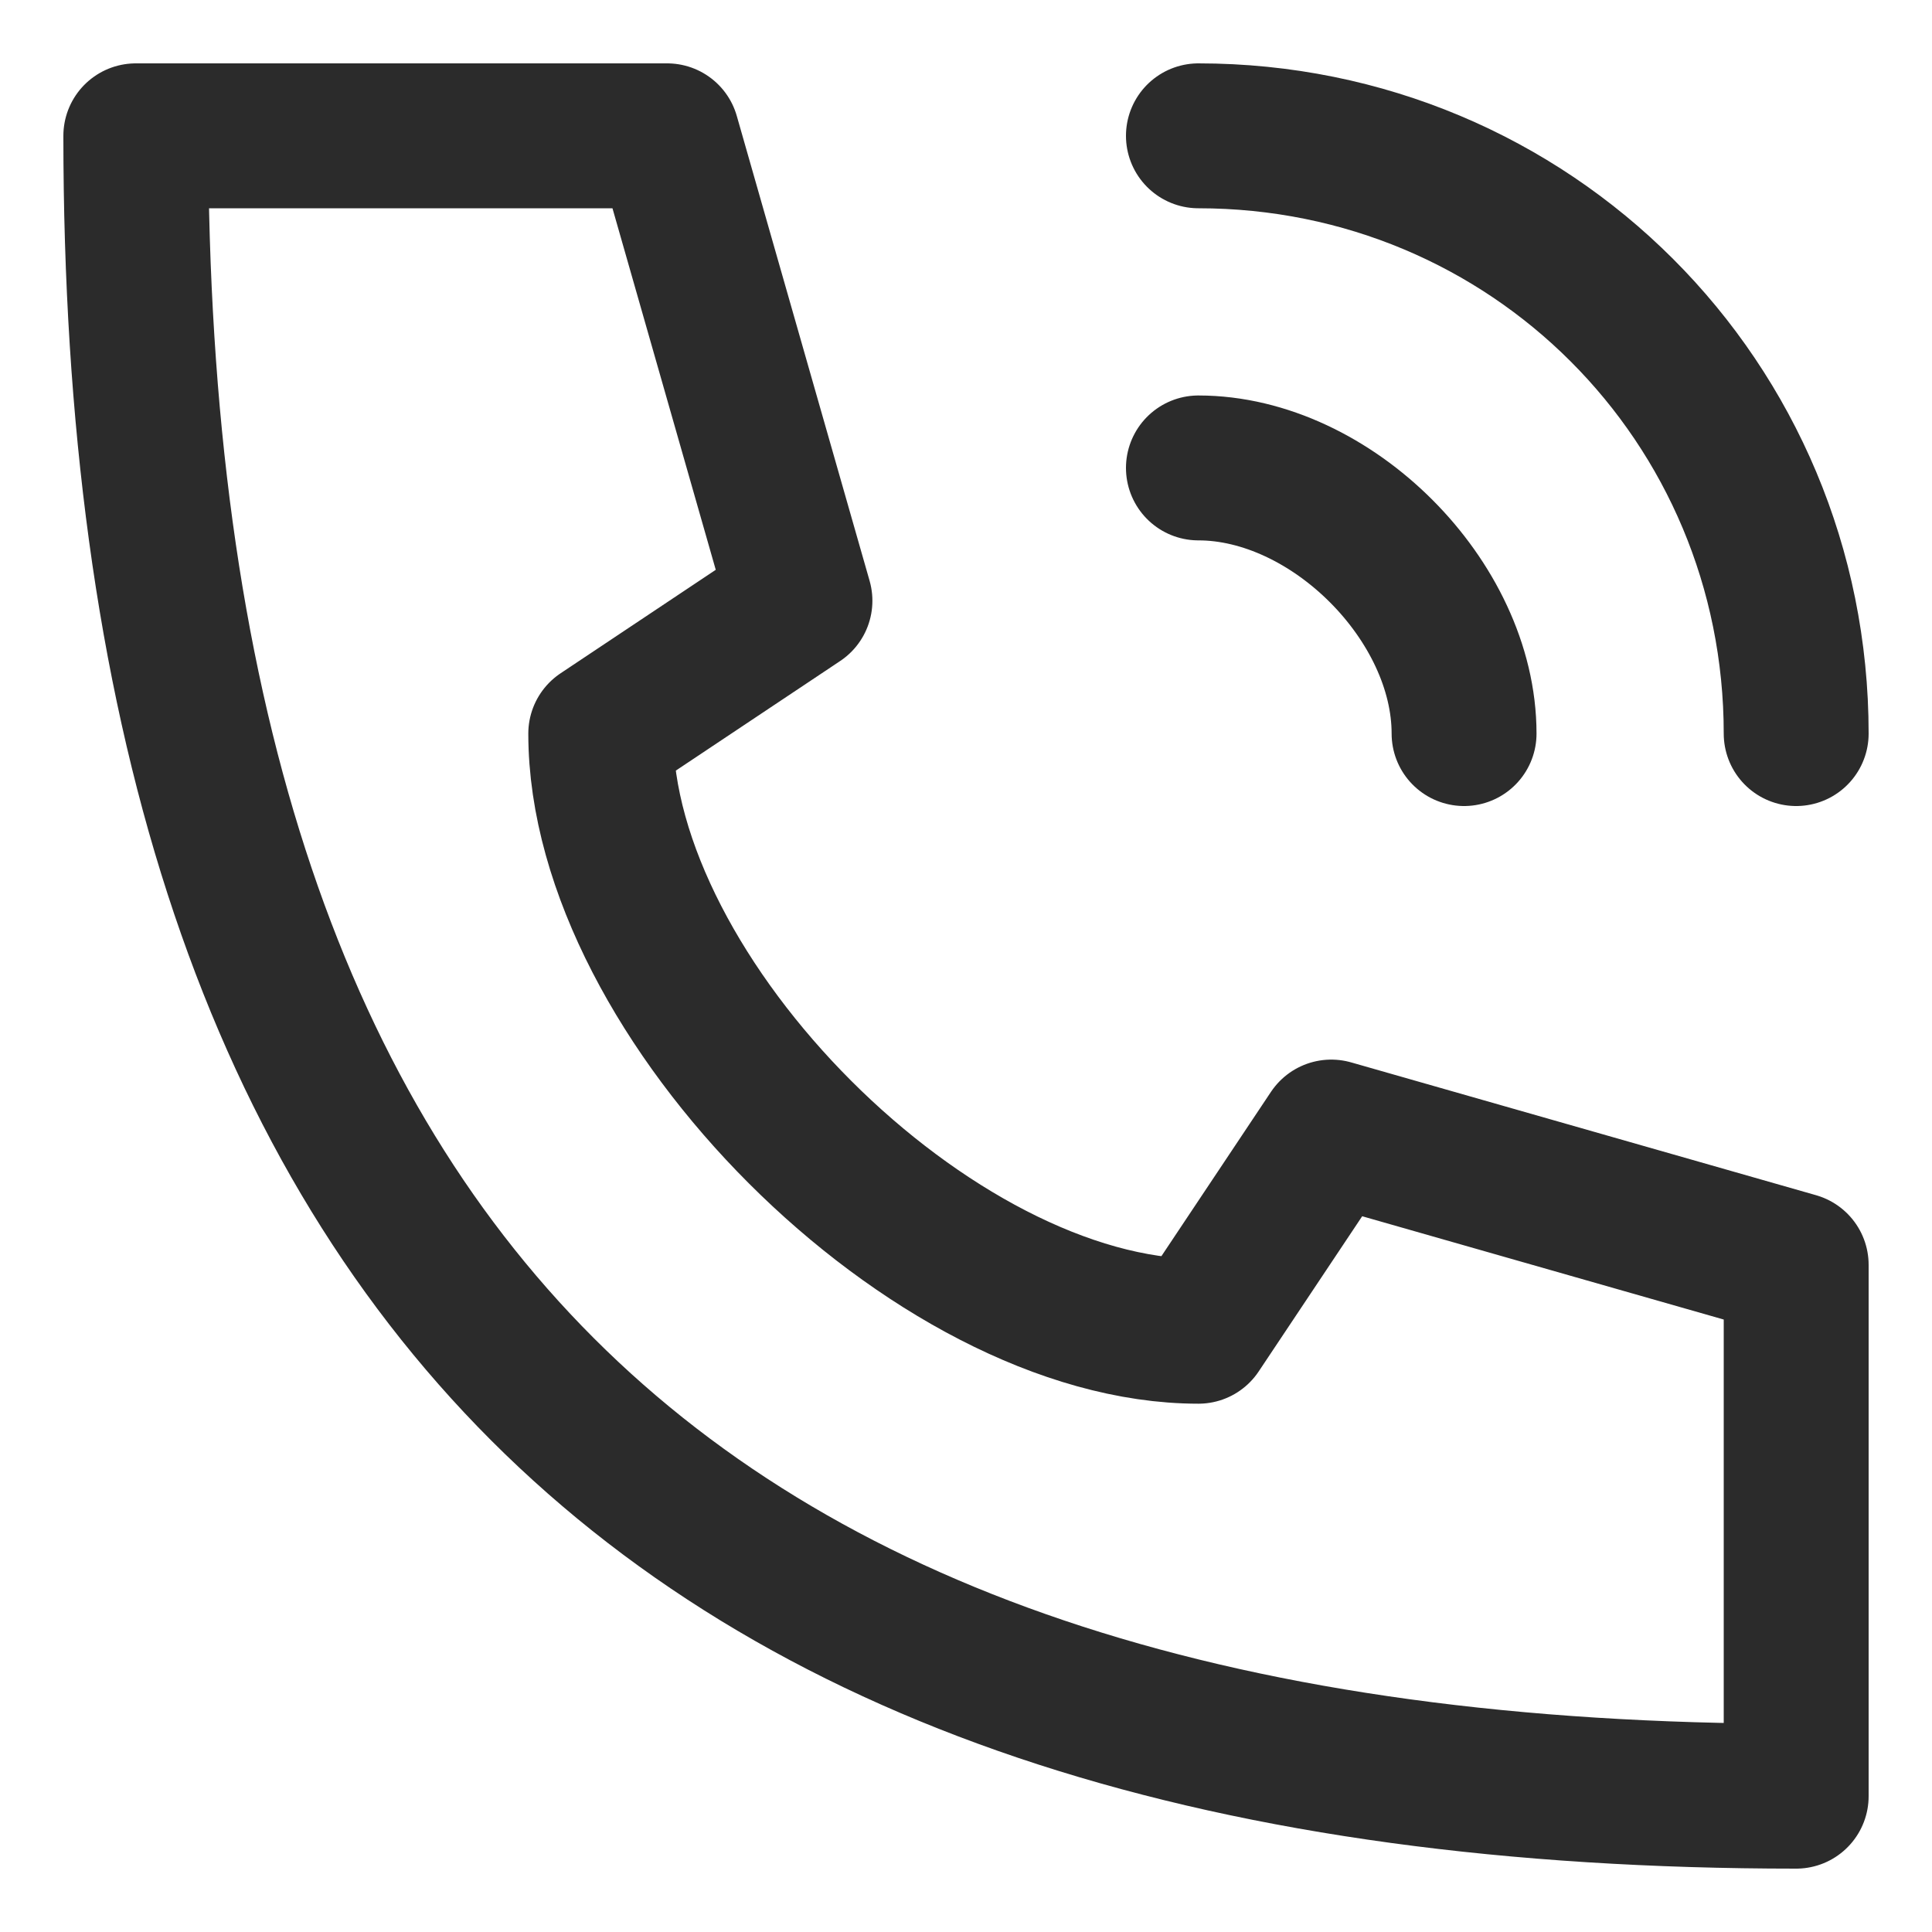 <svg width="20" height="20" viewBox="0 0 20 20" fill="none" xmlns="http://www.w3.org/2000/svg">
<path d="M12.406 1.406C15.844 1.406 18.594 4.156 18.594 7.594M12.406 4.844C13.781 4.844 15.156 6.219 15.156 7.594M1.406 1.406C1.406 13.094 6.906 18.594 18.594 18.594V13.094L13.781 11.719L12.406 13.781C9.656 13.781 6.219 10.344 6.219 7.594L8.281 6.219L6.906 1.406H1.406Z" stroke="#2B2B2B" stroke-width="1.5" stroke-linecap="round" stroke-linejoin="round"/>
</svg>
